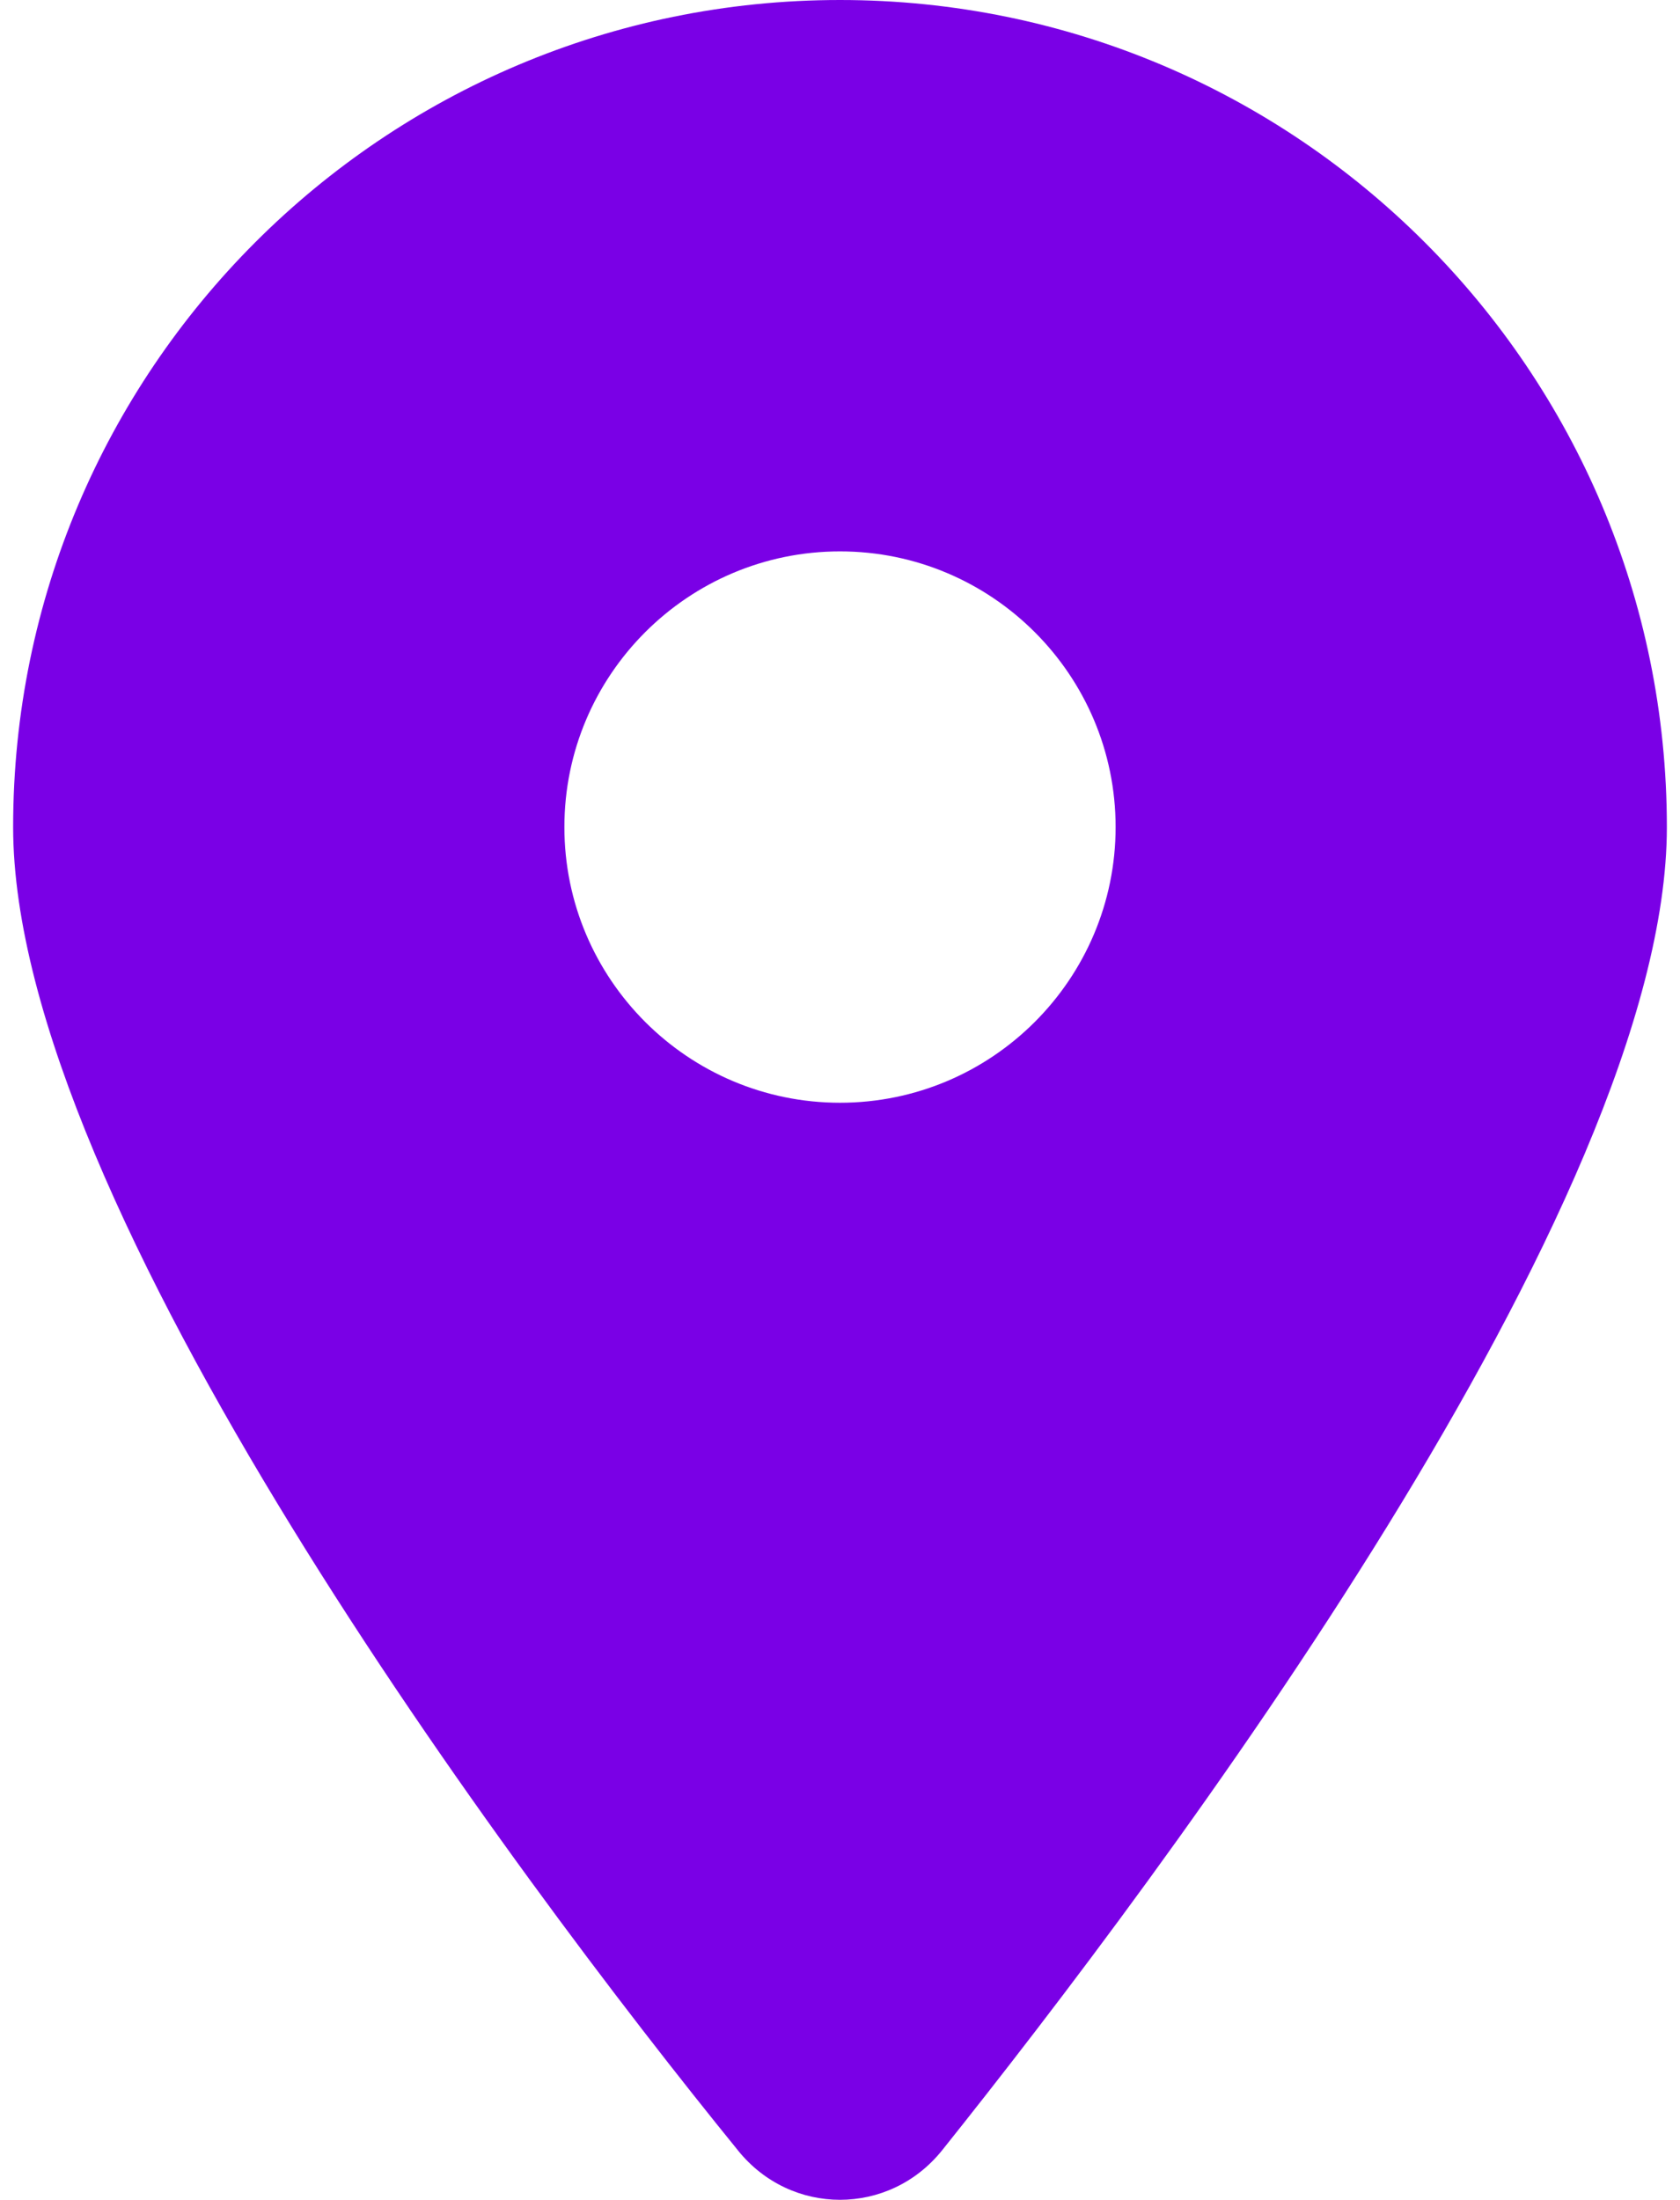 <?xml version="1.0" encoding="UTF-8"?>
<svg id="uuid-91e7e7f5-46c9-425b-823a-a051d6398b94" data-name="Layer 1" xmlns="http://www.w3.org/2000/svg" width="55" height="72" viewBox="0 0 55 72">
  <defs>
    <style>
      .uuid-6428b7e1-7010-4a83-bebd-cb62cf3fef82 {
        fill: #7a00e6;
      }
    </style>
  </defs>
  <path class="uuid-6428b7e1-7010-4a83-bebd-cb62cf3fef82" d="M24.159,70.382C16.799,61.331.43,39.392.43,27.07.43,12.12,12.549,0,27.5,0s27.07,12.12,27.07,27.07c0,12.322-16.496,34.261-23.729,43.312-1.734,2.157-4.949,2.157-6.683,0ZM27.5,36.093c4.977,0,9.023-4.046,9.023-9.023s-4.046-9.023-9.023-9.023-9.023,4.046-9.023,9.023,4.046,9.023,9.023,9.023Z"/>
</svg>